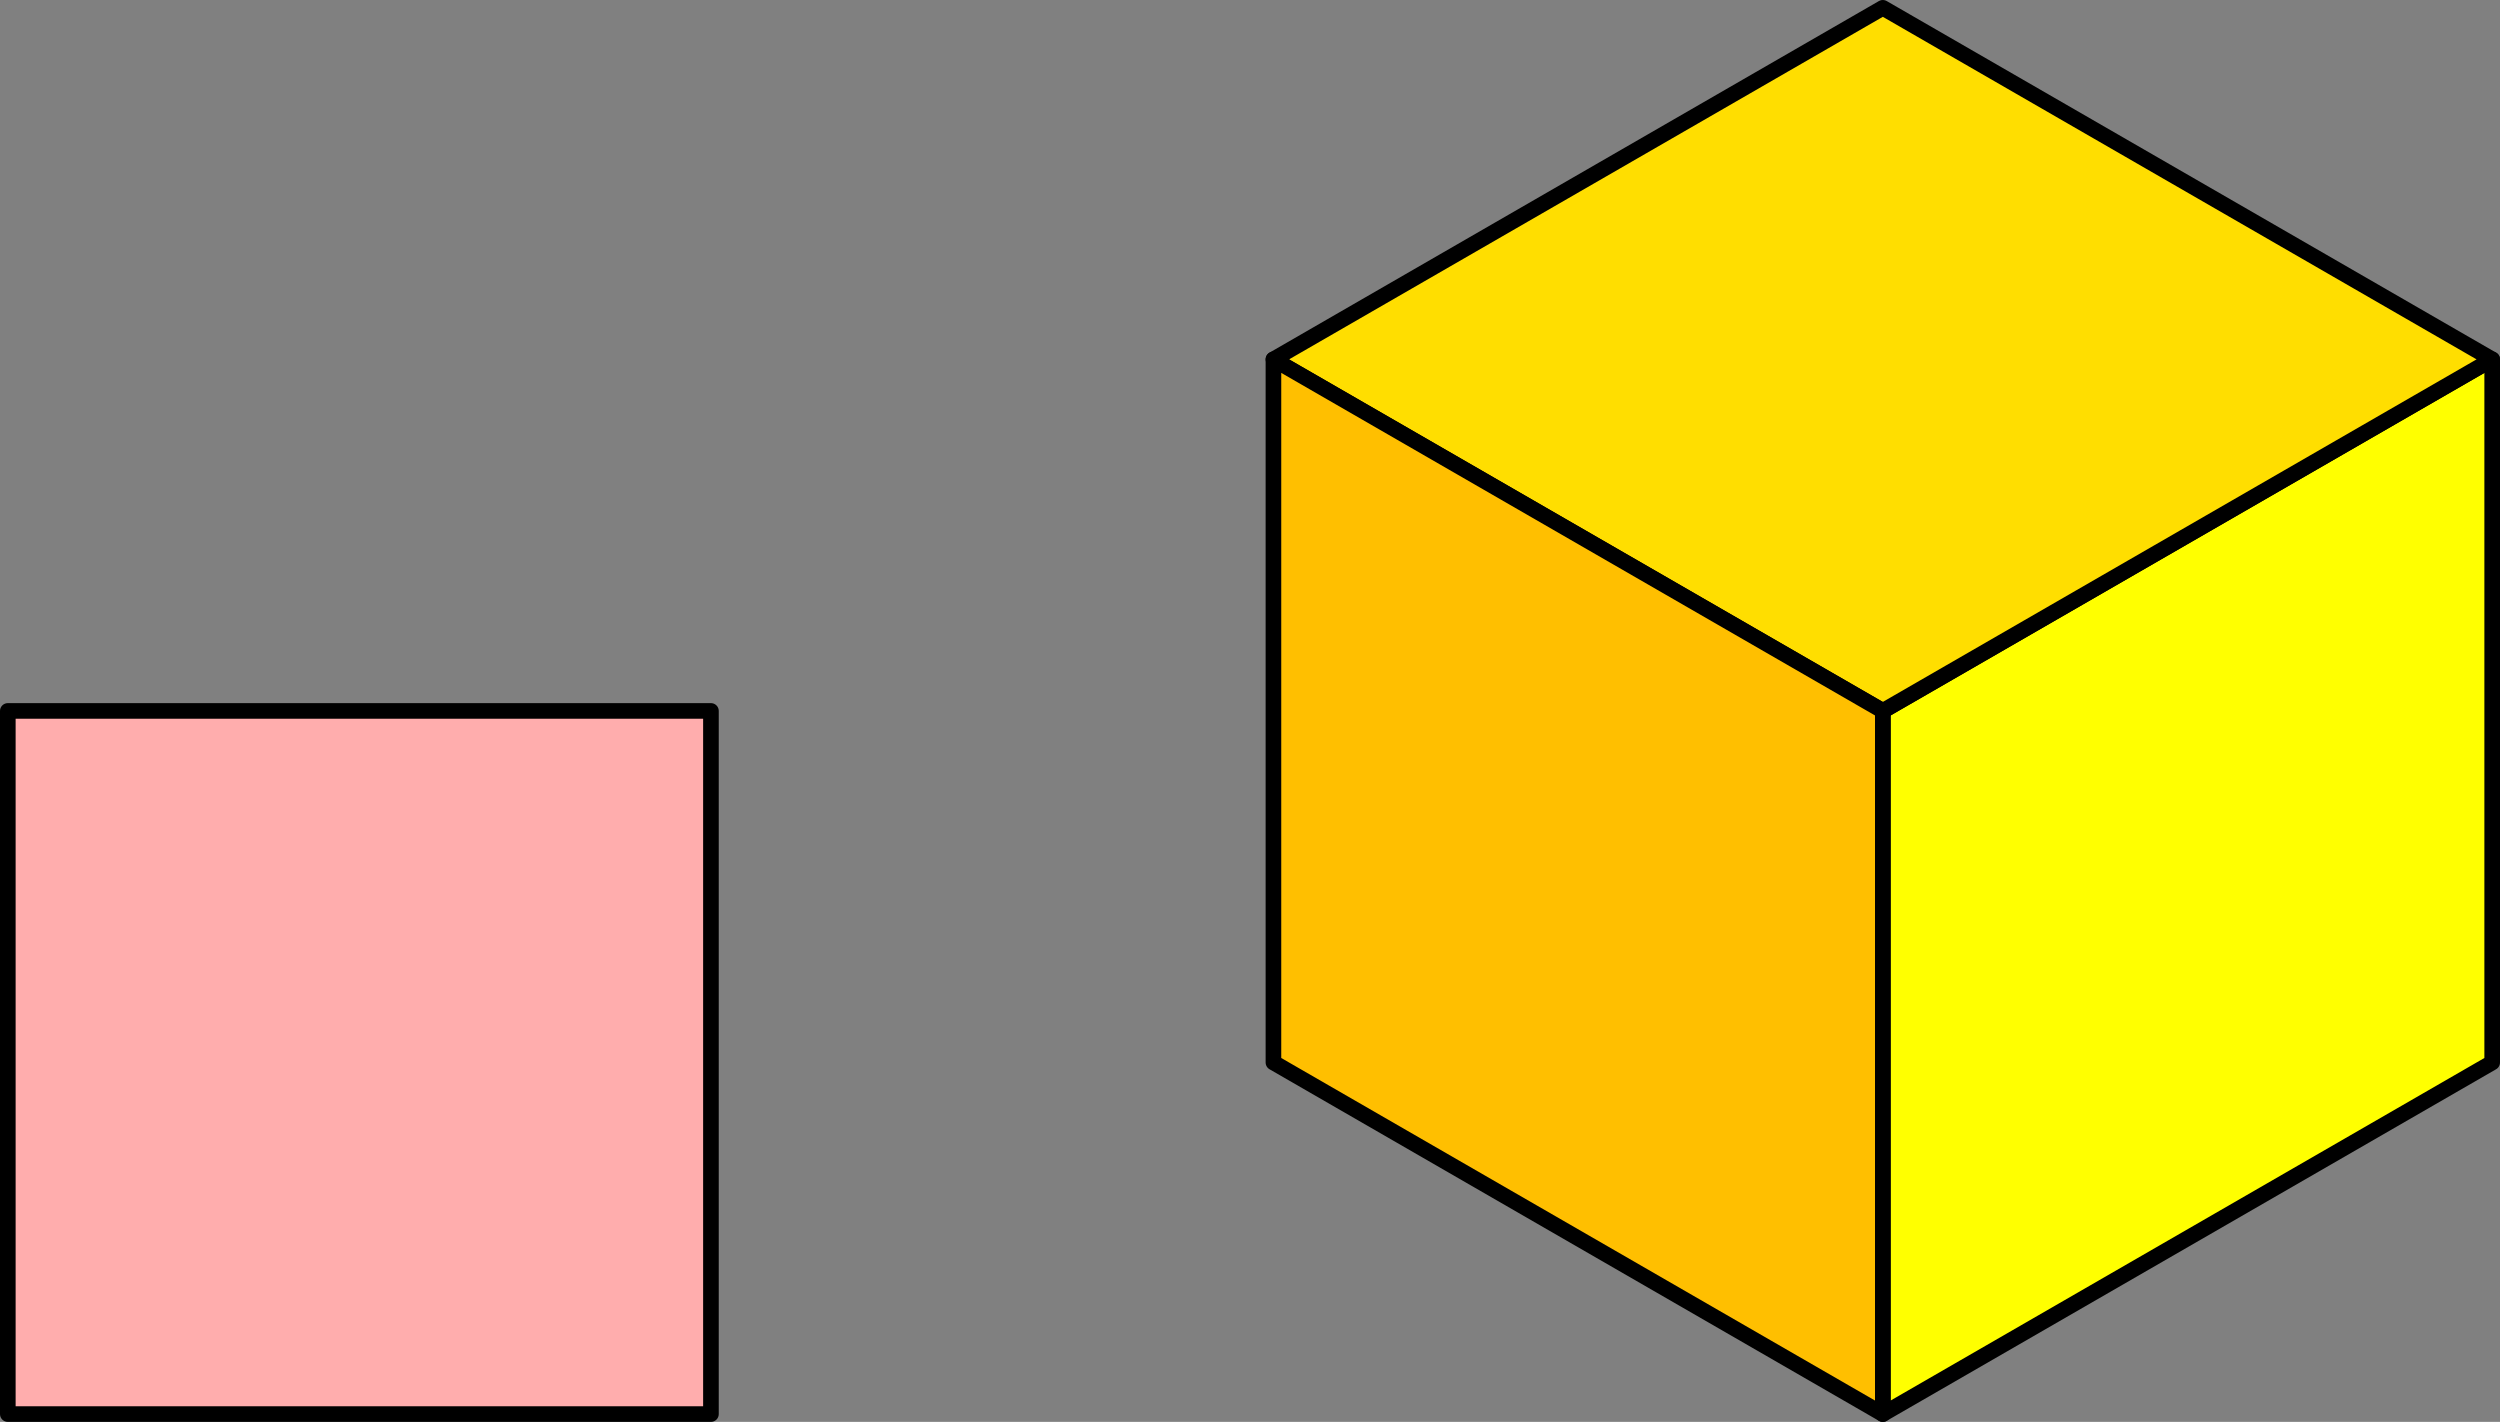 <svg xmlns="http://www.w3.org/2000/svg" viewBox="0 0 153.6 87.36"><rect x="0" y="0" width="153.6" height="87.36" fill="#808080" stroke="none"/><defs><style>.cls-1{fill:#ffadad;}.cls-2{fill:none;stroke:#000;stroke-linecap:round;stroke-linejoin:round;stroke-width:0.96px;}.cls-3{fill:#ff0;}.cls-3,.cls-4,.cls-5{fill-rule:evenodd;}.cls-4{fill:#ffde00;}.cls-5{fill:#ffbf00;}</style></defs><title>Element 36</title><g id="Ebene_2" data-name="Ebene 2"><g id="Ebene_1-2" data-name="Ebene 1"><rect class="cls-1" x="0.48" y="43.68" width="43.2" height="43.2"/><rect class="cls-2" x="0.48" y="43.68" width="43.2" height="43.2"/><polyline class="cls-3" points="153.12 22.08 115.68 43.68 115.68 86.88 153.12 65.28 153.12 22.08"/><polyline class="cls-2" points="153.12 22.08 115.68 43.68 115.68 86.88 153.12 65.28 153.12 22.08"/><polyline class="cls-4" points="115.68 43.68 78.24 22.08 115.68 0.48 153.12 22.08"/><polygon class="cls-2" points="115.68 43.68 78.24 22.08 115.68 0.48 153.12 22.08 115.68 43.68"/><polyline class="cls-5" points="115.68 43.68 115.68 86.88 78.24 65.28 78.24 22.08"/><polygon class="cls-2" points="115.68 43.68 115.68 86.88 78.24 65.28 78.24 22.08 115.68 43.68"/></g></g></svg>